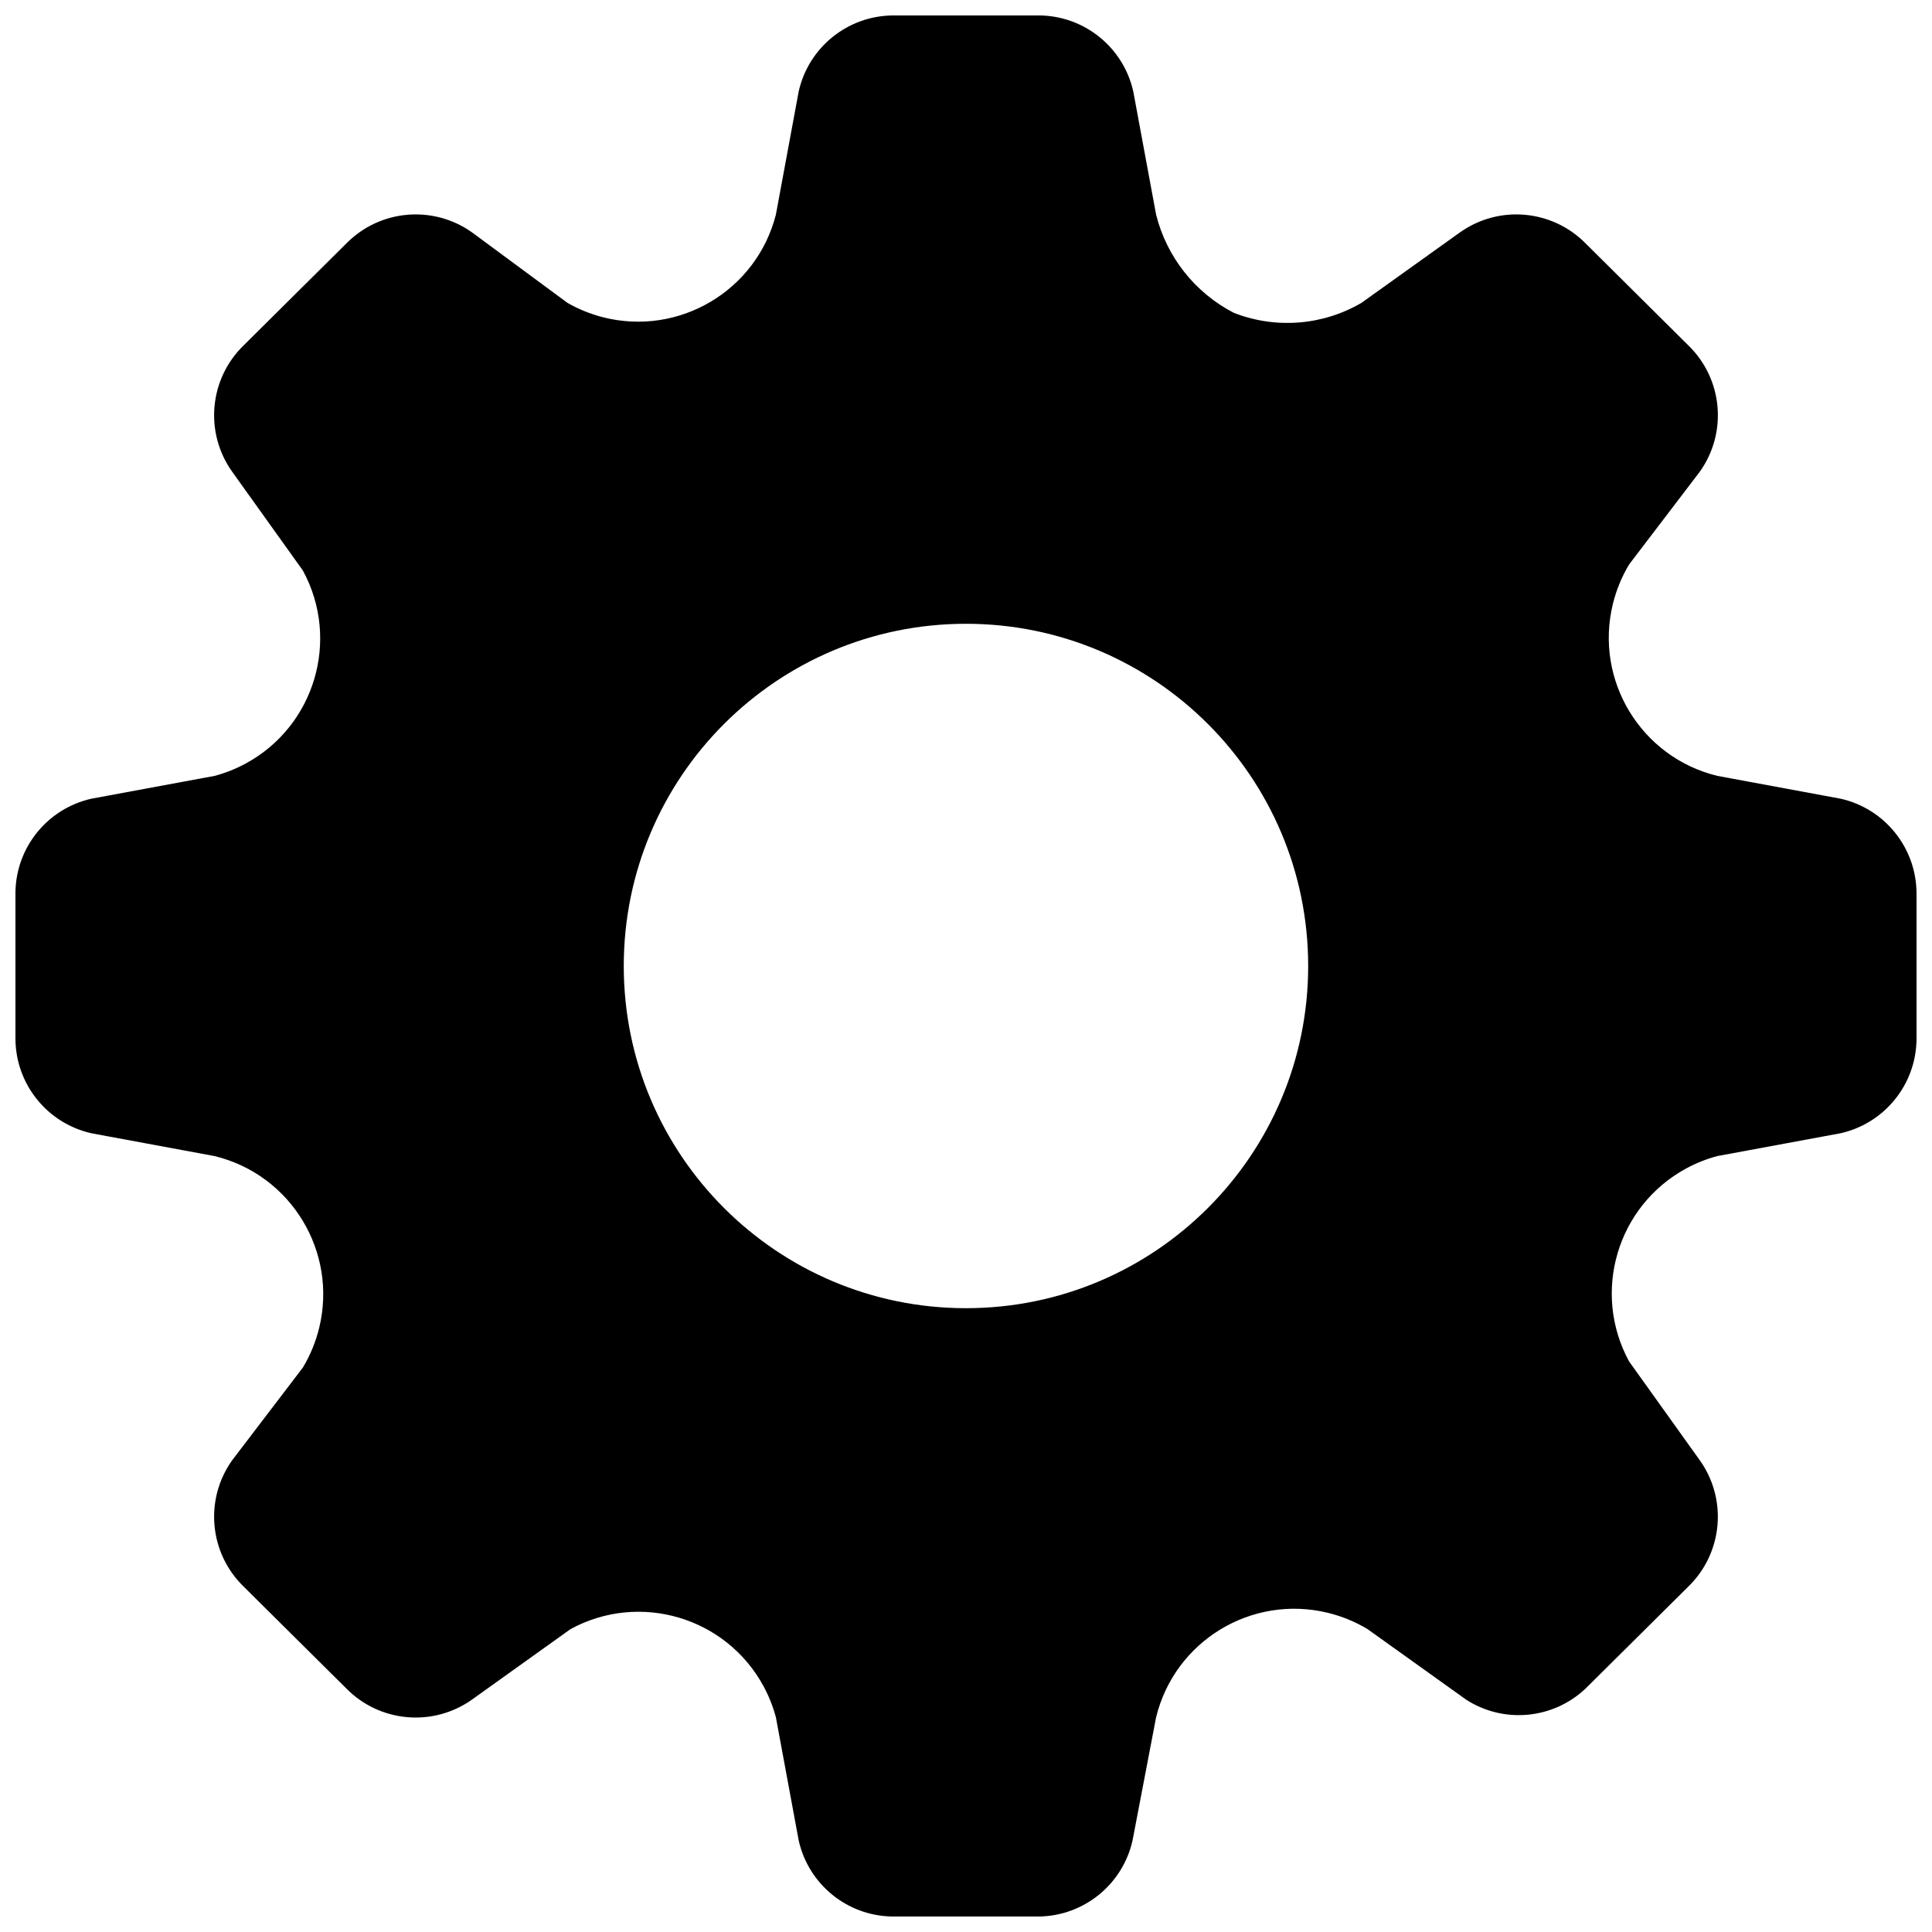 <?xml version="1.0" encoding="UTF-8"?>
<!-- Uploaded to: SVG Repo, www.svgrepo.com, Generator: SVG Repo Mixer Tools -->
<svg width="800px" height="800px" version="1.1" viewBox="144 144 512 512" xmlns="http://www.w3.org/2000/svg">
 <defs>
  <clipPath id="a">
   <path d="m148.09 148.09h503.81v503.81h-503.81z"/>
  </clipPath>
 </defs>
 <g clip-path="url(#a)">
  <path d="m631.75 355.66-32.645-6.047c-20.223-4.934-32.617-25.316-27.684-45.539 0.902-3.691 2.352-7.231 4.309-10.488l18.738-24.582c7.391-10.367 6.102-24.574-3.023-33.453l-27.203-27.004c-8.848-9.012-22.918-10.293-33.25-3.023l-26.199 18.742c-10.289 6.012-22.766 6.977-33.855 2.621-10.262-5.32-17.75-14.785-20.555-25.996l-6.051-32.648c-2.609-11.645-12.855-19.977-24.789-20.152h-38.895c-12.004 0.086-22.363 8.438-24.988 20.152l-6.043 32.648c-5.152 20.164-25.684 32.328-45.848 27.176-3.281-0.84-6.43-2.117-9.371-3.793l-25.391-18.75c-10.328-7.269-24.406-5.992-33.25 3.023l-27.207 27.004c-9.125 8.879-10.41 23.086-3.023 33.453l18.742 26.199c9.945 18.285 3.18 41.168-15.105 51.113-2.621 1.426-5.394 2.527-8.277 3.301l-32.641 6.043c-11.645 2.609-19.977 12.855-20.152 24.789v38.895c0.086 12.004 8.438 22.363 20.152 24.988l32.648 6.047c20.223 4.934 32.617 25.316 27.688 45.539-0.902 3.688-2.352 7.227-4.309 10.484l-18.746 24.582c-7.387 10.375-6.102 24.574 3.023 33.457l27.207 27c8.848 9.012 22.922 10.293 33.25 3.023l26.199-18.742c18.285-9.945 41.168-3.184 51.113 15.098 1.426 2.625 2.527 5.402 3.301 8.277l6.043 32.648c2.609 11.645 12.855 19.977 24.789 20.152h38.895c11.926-0.176 22.176-8.508 24.789-20.152l6.242-32.645c4.934-20.223 25.316-32.617 45.539-27.684 3.688 0.902 7.227 2.352 10.484 4.309l26.199 18.742c9.984 6.387 23.035 5.141 31.633-3.023l27.207-27c9.125-8.883 10.41-23.086 3.023-33.457l-18.742-26.199c-9.945-18.285-3.184-41.168 15.098-51.113 2.621-1.422 5.402-2.535 8.277-3.301l32.652-6.047c11.645-2.609 19.977-12.855 20.152-24.789v-38.895c-0.086-12.004-8.438-22.359-20.152-24.984zm-141.07 44.336c0 50.082-40.602 90.688-90.688 90.688-50.082 0-90.688-40.602-90.688-90.688 0-50.082 40.602-90.688 90.688-90.688 50.086 0 90.688 40.602 90.688 90.688z"/>
 </g>
</svg>
